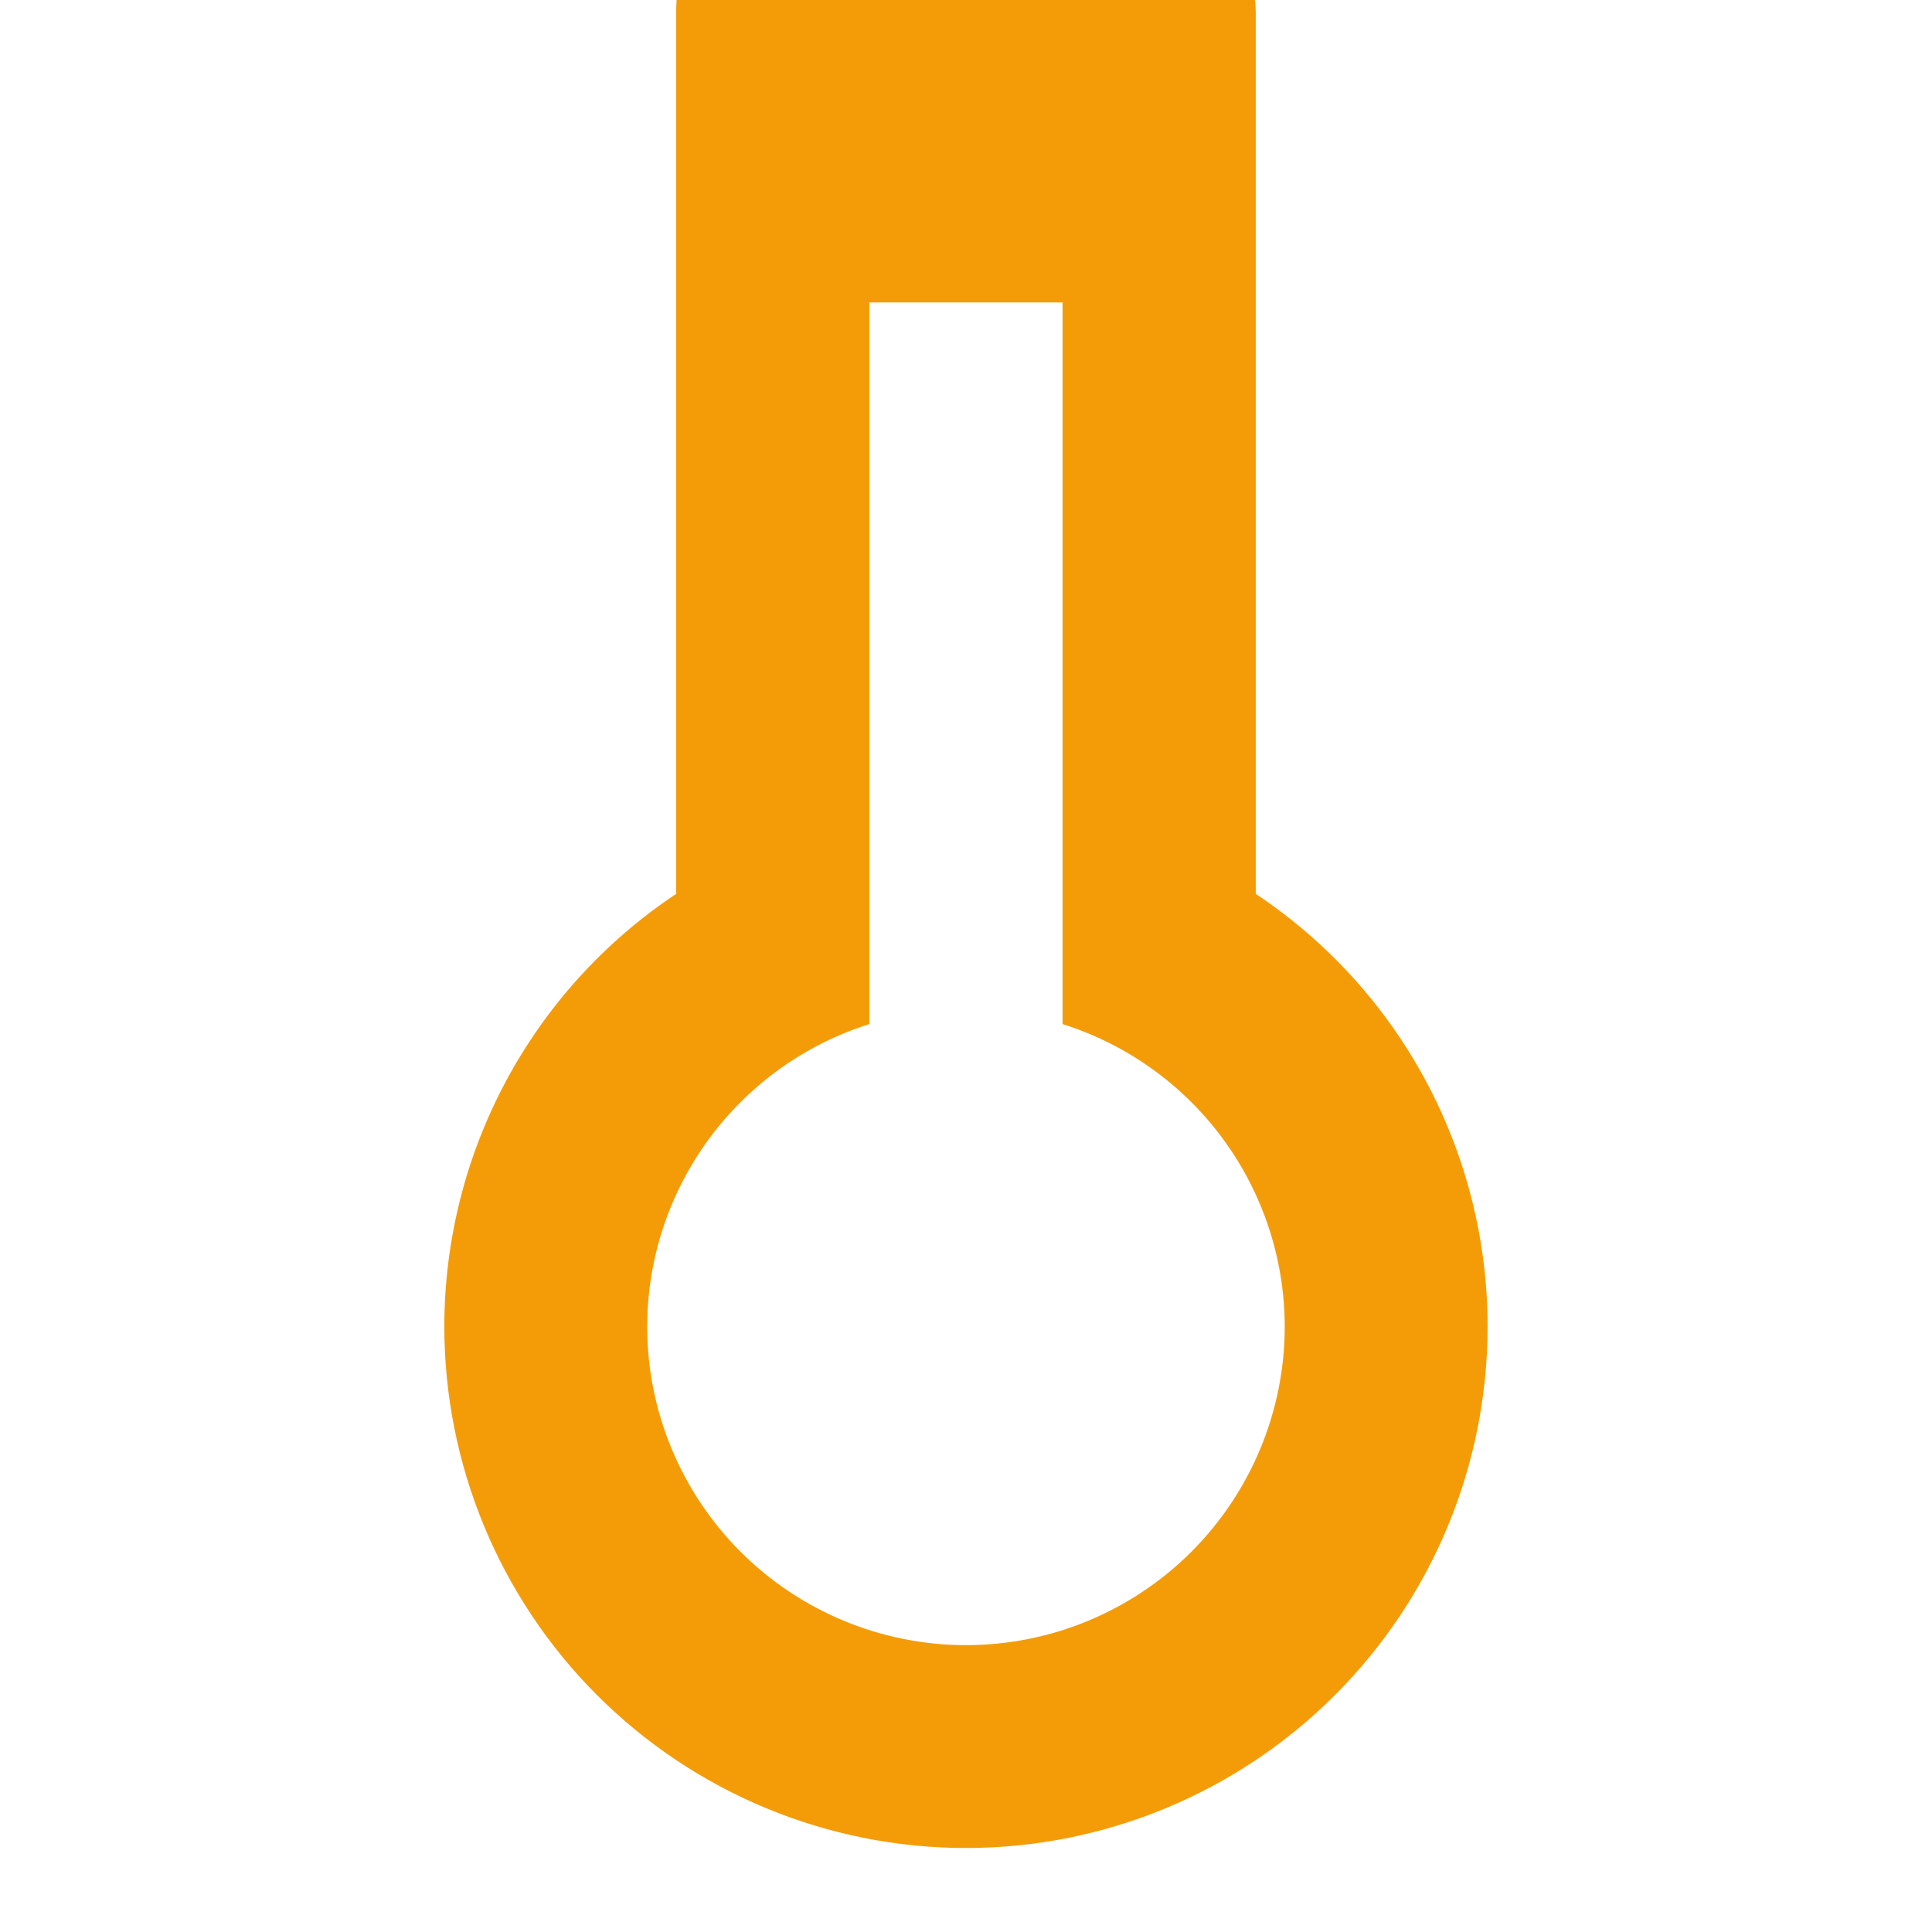 <svg width="46" height="46" viewBox="0 0 46 46" fill="none" xmlns="http://www.w3.org/2000/svg">
<g clip-path="url(#clip0)">
<path d="M29.899 21.283V0.3C29.899 -0.31 29.657 -0.895 29.225 -1.326C28.794 -1.758 28.209 -2 27.599 -2H17.937C16.667 -2 16.099 -0.972 16.099 0.3V21.283C14.402 22.412 13.011 23.943 12.048 25.739C11.085 27.536 10.581 29.542 10.579 31.58C10.579 34.874 11.888 38.033 14.217 40.362C16.546 42.691 19.705 44 22.999 44C26.293 44 29.452 42.691 31.781 40.362C34.111 38.033 35.419 34.874 35.419 31.58C35.418 29.542 34.913 27.536 33.95 25.739C32.987 23.943 31.596 22.412 29.899 21.283ZM22.999 39.17C20.986 39.17 19.056 38.37 17.632 36.947C16.209 35.523 15.409 33.593 15.409 31.58C15.413 29.974 15.928 28.412 16.879 27.118C17.83 25.824 19.168 24.866 20.699 24.383V7.2H25.299V24.383C26.83 24.866 28.168 25.824 29.119 27.118C30.07 28.412 30.585 29.974 30.589 31.58C30.589 33.593 29.789 35.523 28.366 36.947C26.943 38.37 25.012 39.17 22.999 39.17Z" fill="#F49C07"/>
</g>
<defs>
<clipPath id="clip0">
<rect width="46" height="46" fill="white"/>
</clipPath>
</defs>
</svg>

